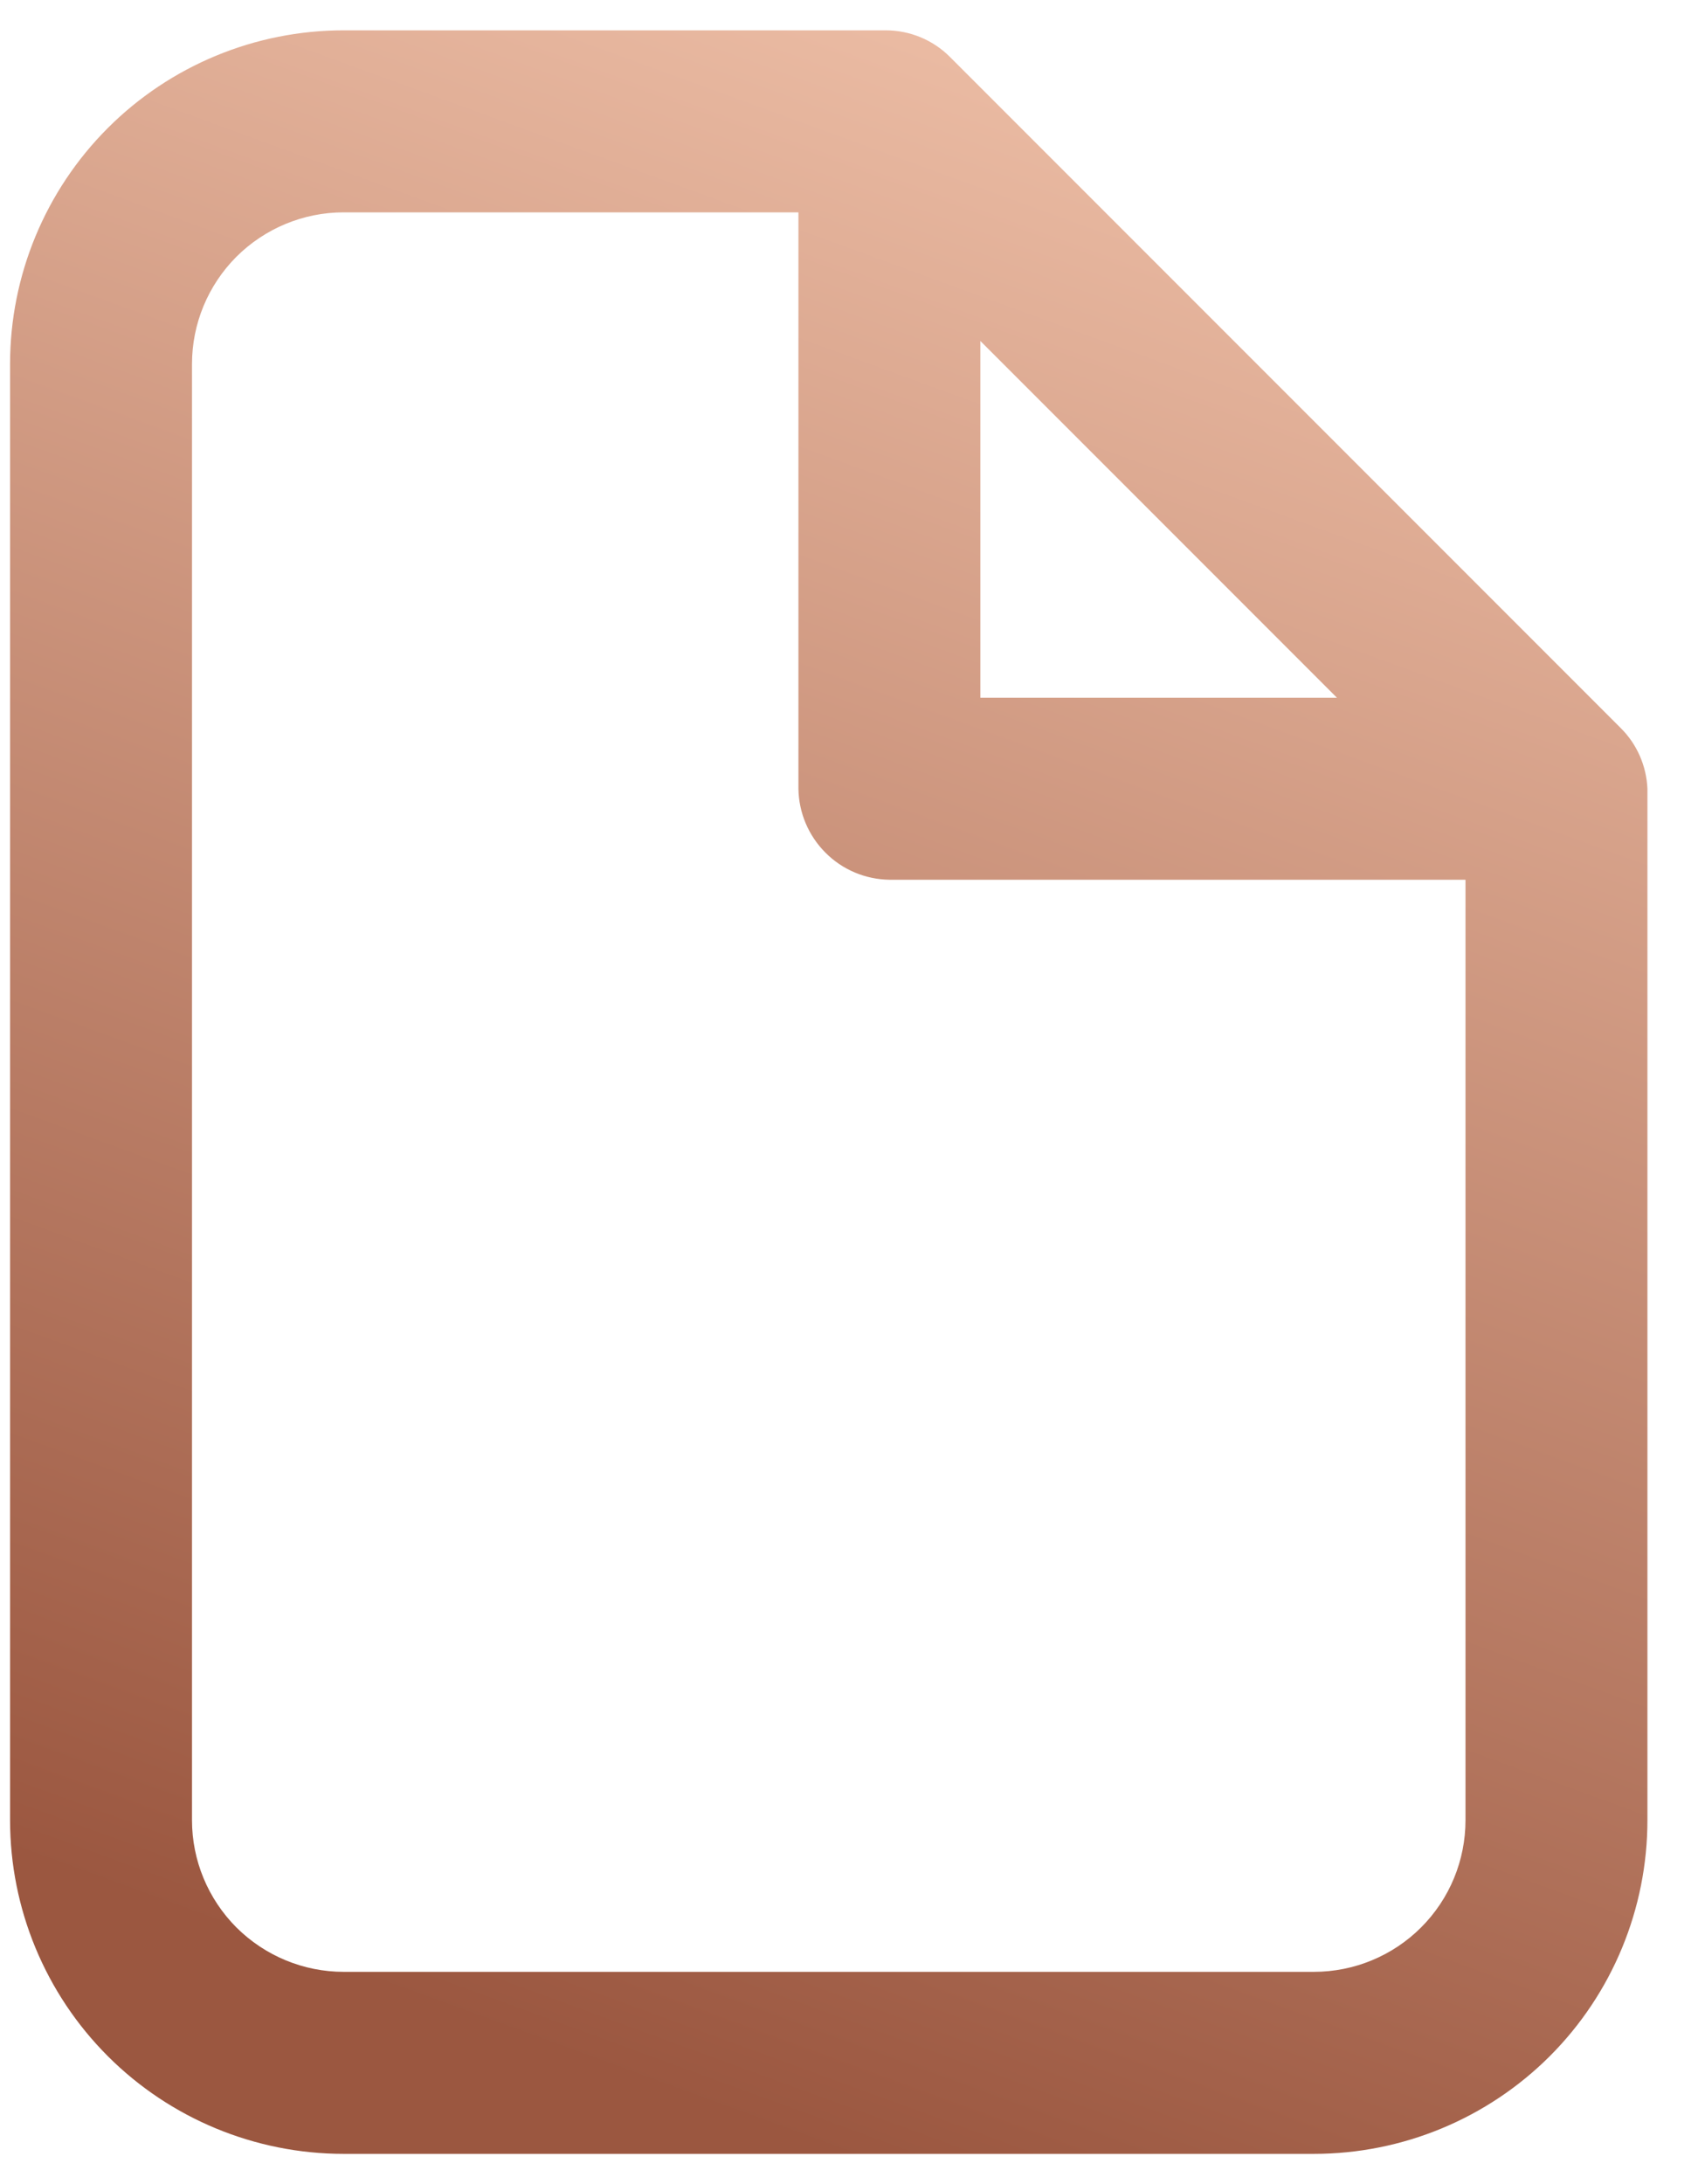 <svg width="14" height="18" viewBox="0 0 14 18" fill="none" xmlns="http://www.w3.org/2000/svg">
<path d="M13.363 6L7.833 0.47C7.693 0.329 7.502 0.25 7.303 0.25H2.833C2.104 0.25 1.404 0.54 0.889 1.055C0.373 1.571 0.083 2.271 0.083 3V15C0.083 15.729 0.373 16.429 0.889 16.945C1.404 17.46 2.104 17.75 2.833 17.75H10.833C11.563 17.75 12.262 17.46 12.778 16.945C13.294 16.429 13.583 15.729 13.583 15V6.5C13.575 6.312 13.497 6.133 13.363 6ZM8.083 2.81L11.023 5.75H8.083V2.81ZM10.833 16.25H2.833C2.502 16.25 2.184 16.118 1.949 15.884C1.715 15.649 1.583 15.332 1.583 15V3C1.583 2.668 1.715 2.351 1.949 2.116C2.184 1.882 2.502 1.75 2.833 1.75H6.583V6.5C6.586 6.698 6.666 6.887 6.806 7.027C6.946 7.168 7.135 7.247 7.333 7.25H12.083V15C12.083 15.332 11.952 15.649 11.717 15.884C11.483 16.118 11.165 16.25 10.833 16.25Z" fill="url(#paint0_linear_1703_45)"/>
<defs>
<linearGradient id="paint0_linear_1703_45" x1="13.333" y1="-1.42751e-07" x2="6.833" y2="17.75" gradientUnits="userSpaceOnUse">
<stop stop-color="#F5C8B0"/>
<stop offset="1" stop-color="#9B5740"/>
</linearGradient>
</defs>
</svg>

